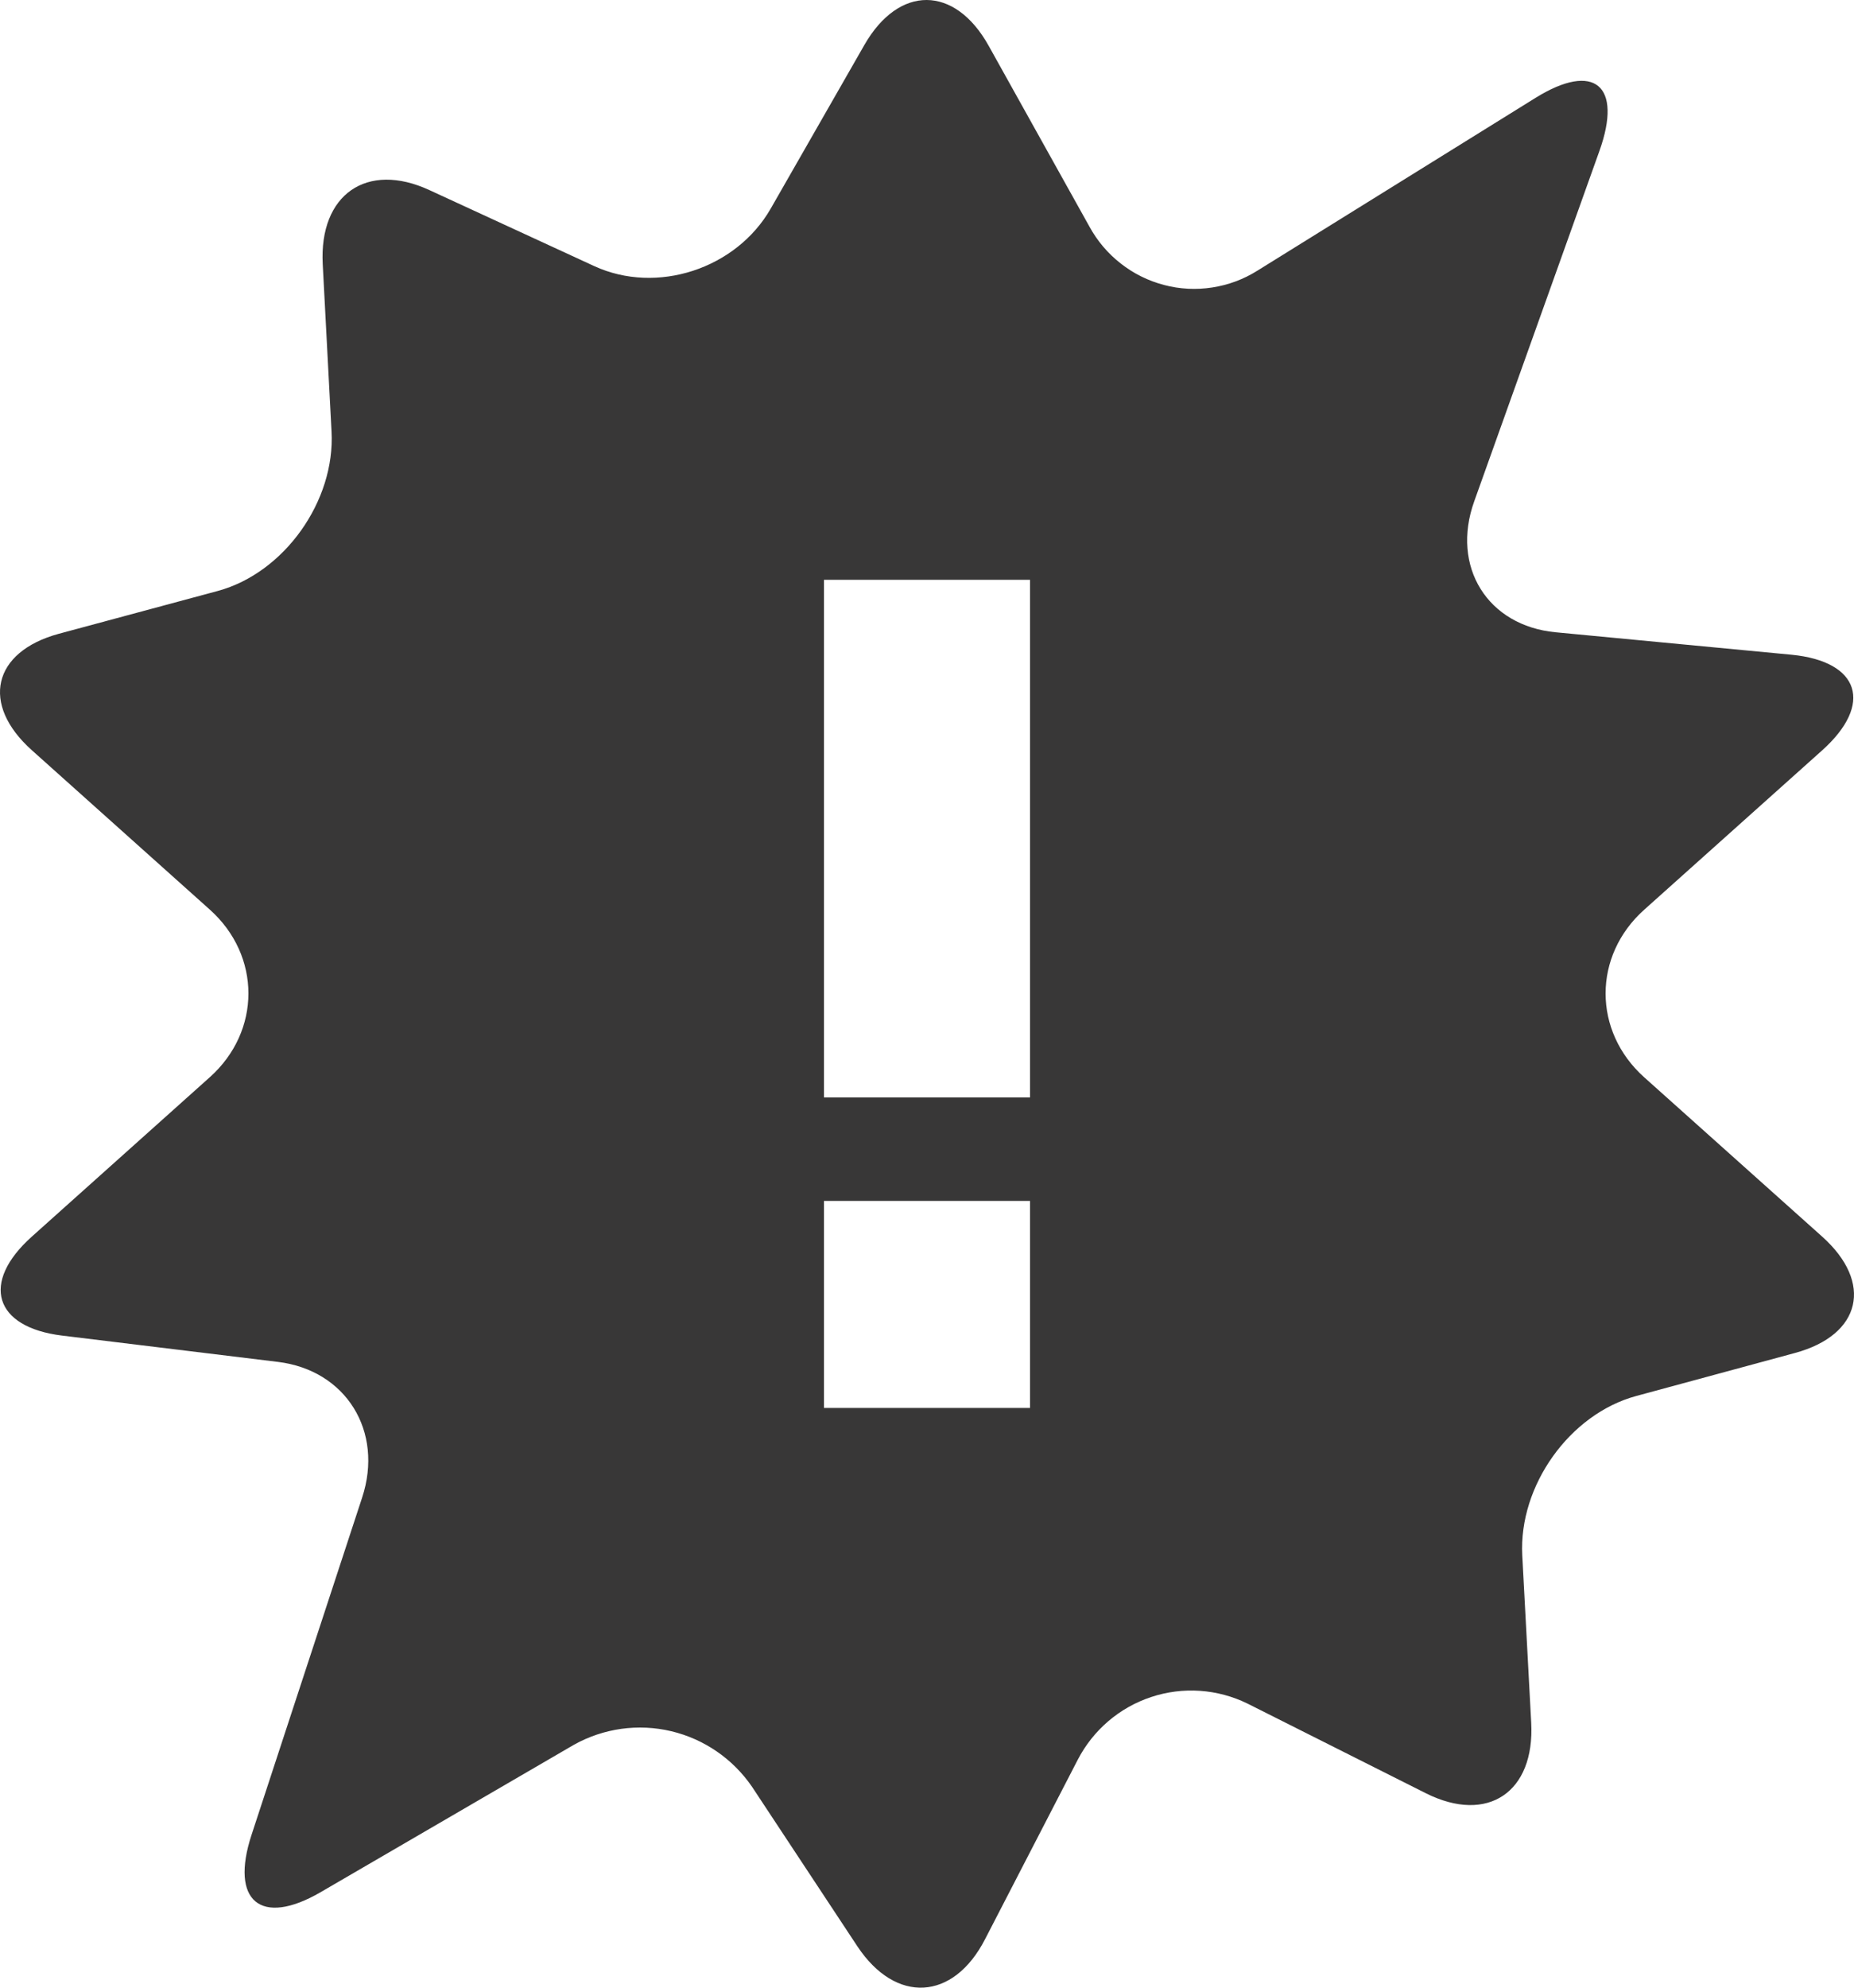 <svg viewBox="0 0 28 30" xmlns="http://www.w3.org/2000/svg" xmlns:xlink="http://www.w3.org/1999/xlink" width="28" height="30" fill="none" customFrame="#000000">
	<rect id="Vector" width="28" height="30" x="0" y="0" fill="rgb(255,255,255)" fill-opacity="0" />
	<path id="Vector" d="M27.518 18.663L24.832 16.26C24.054 15.564 24.054 14.425 24.832 13.73L27.518 11.326C28.296 10.63 28.089 9.983 27.058 9.882L23.495 9.543C22.466 9.446 21.909 8.554 22.265 7.565L24.155 2.279C24.51 1.287 24.076 0.928 23.192 1.476L18.99 4.085C18.782 4.216 18.55 4.302 18.307 4.339C18.064 4.377 17.817 4.364 17.579 4.301C17.342 4.239 17.119 4.129 16.926 3.977C16.732 3.826 16.571 3.636 16.453 3.42L14.932 0.692C14.42 -0.227 13.575 -0.23 13.054 0.679L11.64 3.148C11.116 4.062 9.917 4.449 8.976 4.017L6.487 2.87C5.541 2.432 4.818 2.935 4.874 3.988L5.007 6.512C5.065 7.565 4.29 8.648 3.29 8.919L0.887 9.566C-0.112 9.838 -0.296 10.629 0.482 11.324L3.169 13.729C3.946 14.424 3.946 15.563 3.169 16.258L0.482 18.663C-0.296 19.358 -0.09 20.033 0.938 20.158L4.197 20.555C5.225 20.68 5.798 21.602 5.469 22.603L3.799 27.693C3.47 28.695 3.939 29.082 4.838 28.561L8.669 26.333C9.116 26.084 9.639 26.011 10.137 26.129C10.634 26.247 11.07 26.547 11.359 26.97L12.948 29.375C13.527 30.248 14.397 30.201 14.877 29.268L16.276 26.561C16.509 26.111 16.907 25.771 17.386 25.613C17.865 25.454 18.386 25.49 18.84 25.712L21.537 27.067C22.467 27.531 23.181 27.051 23.125 26.001L22.99 23.475C22.935 22.422 23.707 21.342 24.71 21.07L27.11 20.42C28.112 20.148 28.296 19.358 27.518 18.663ZM15.556 21.25L12.444 21.25L12.444 18.125L15.556 18.125L15.556 21.25ZM15.556 16.563L12.444 16.563L12.444 8.751L15.556 8.751L15.556 16.563Z" fill="rgb(56.476,55.409,55.409)" fill-rule="nonzero" />
</svg>
